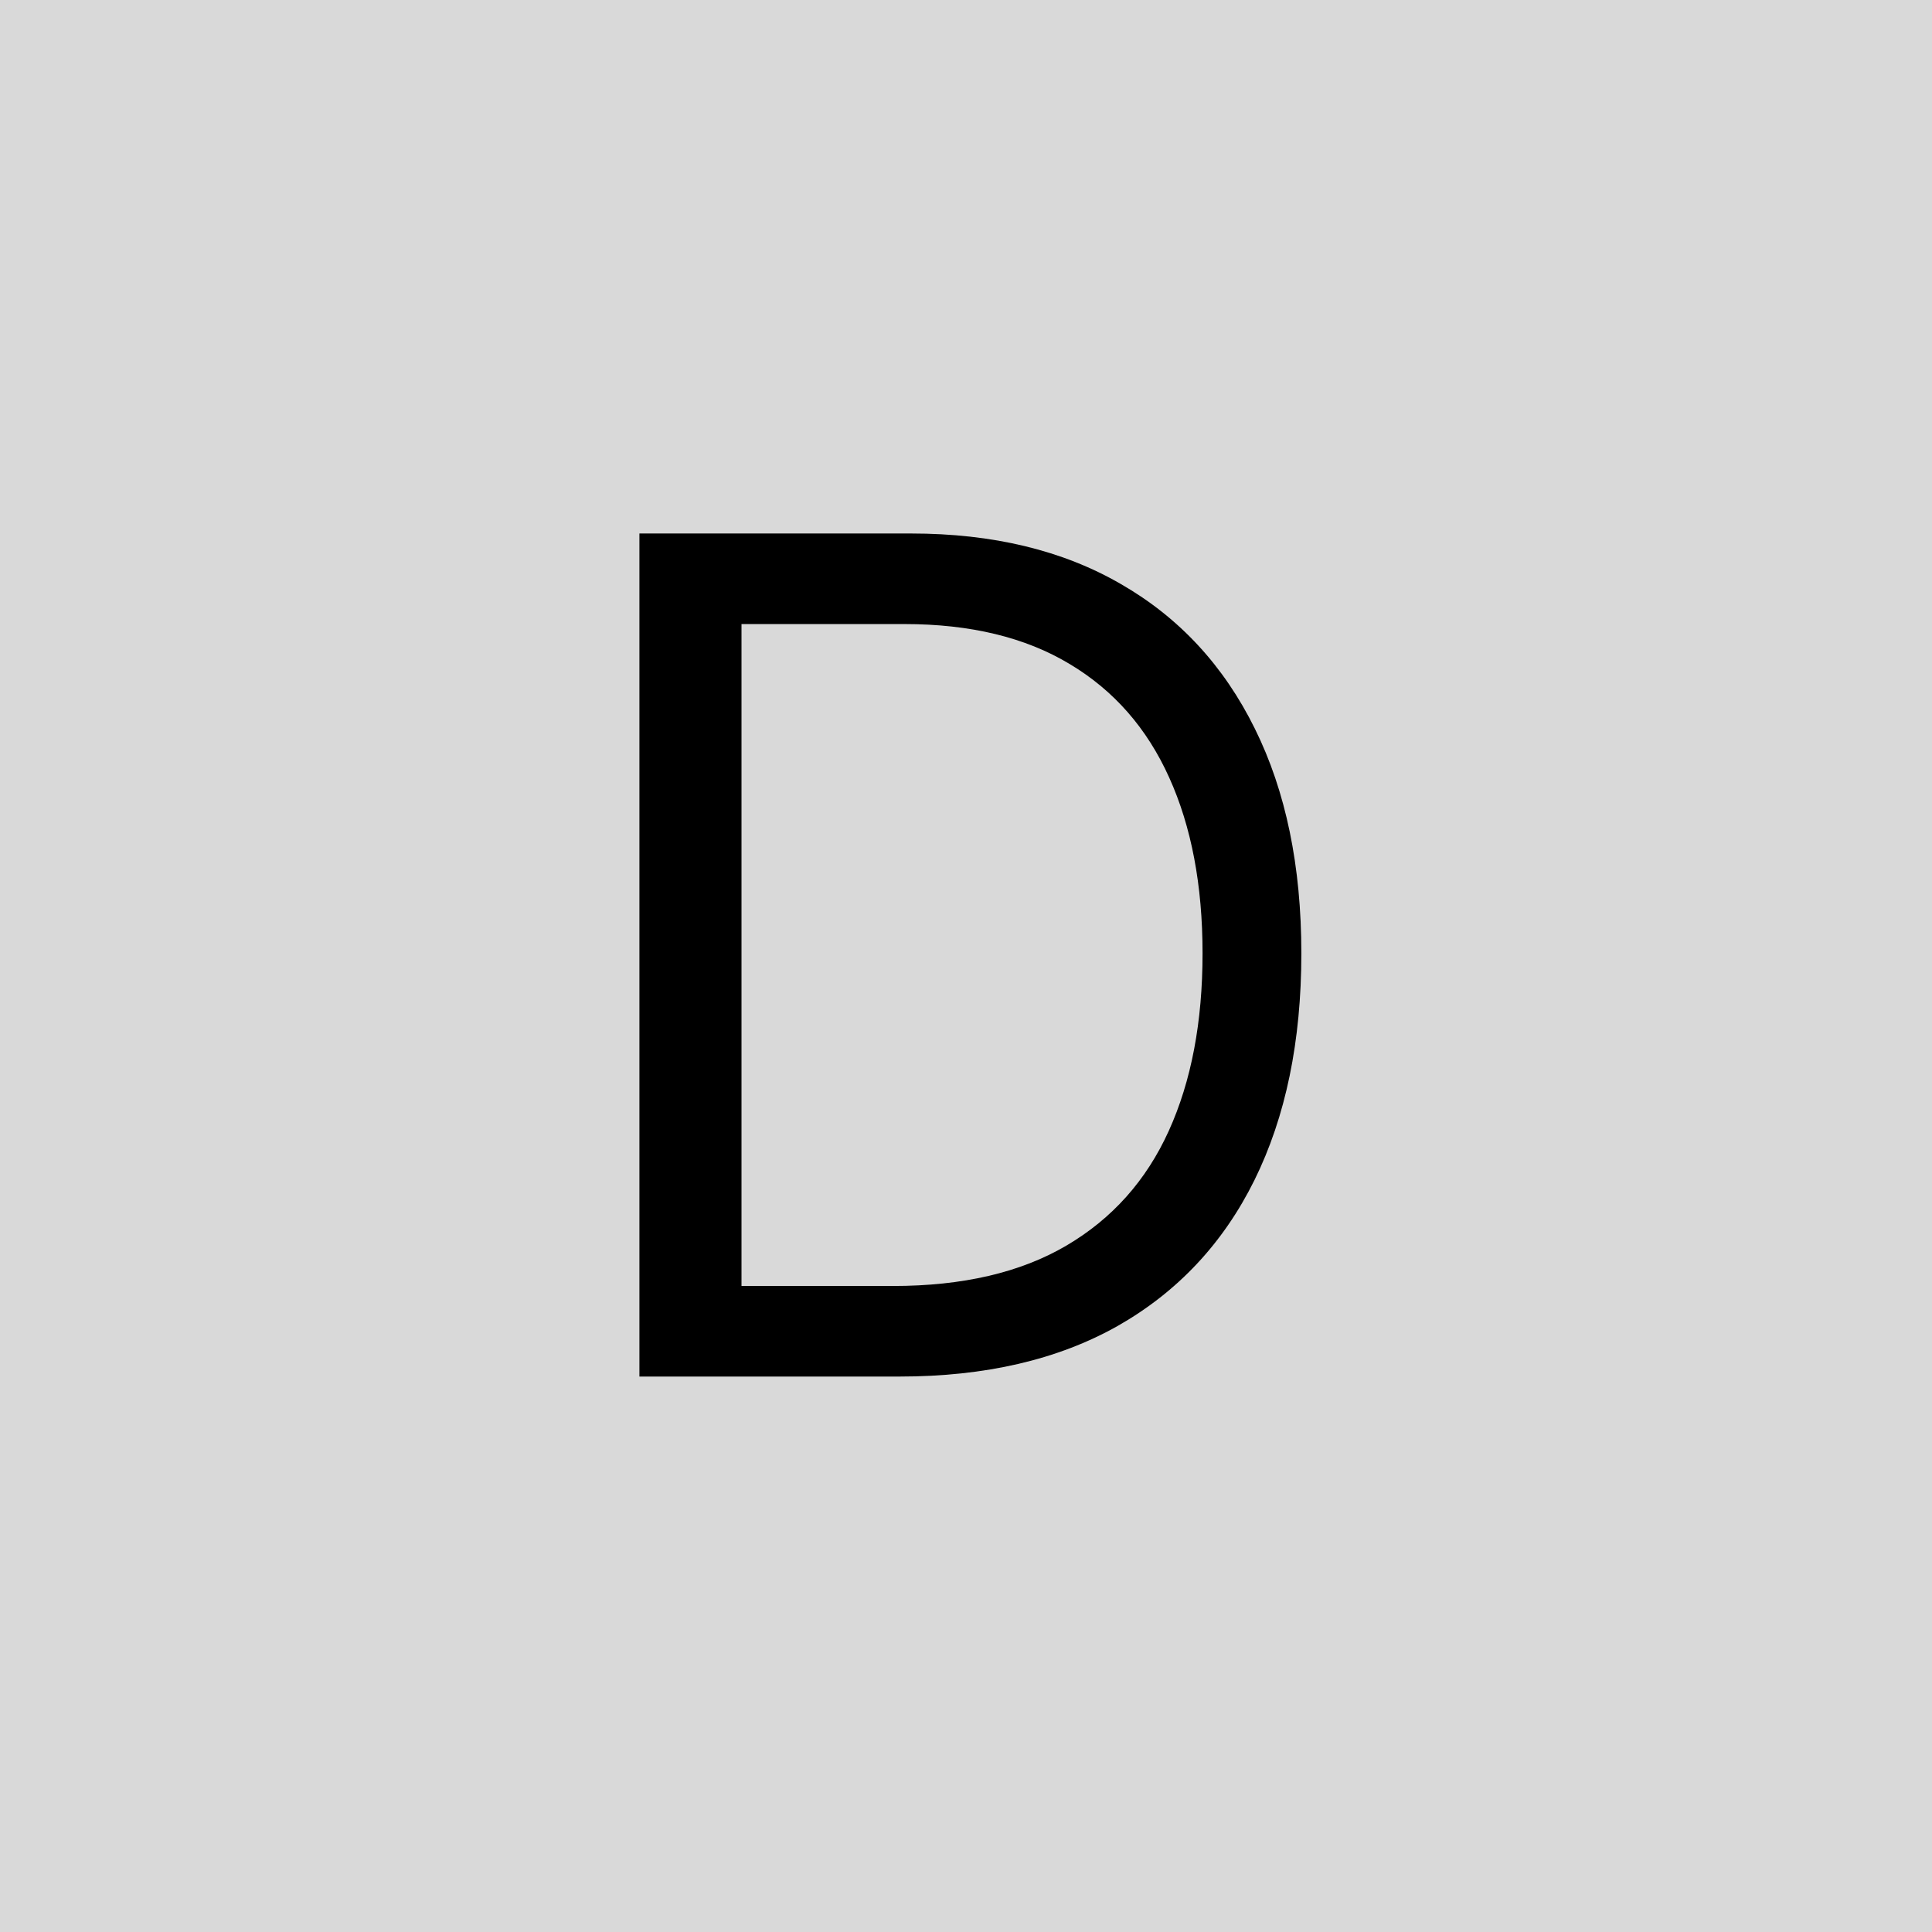 <svg width="80" height="80" viewBox="0 0 80 80" fill="none" xmlns="http://www.w3.org/2000/svg">
<path d="M0 0H80V80H0V0Z" fill="#D9D9D9"/>
<path d="M37.25 57H26.477V22.091H37.727C41.114 22.091 44.011 22.79 46.42 24.188C48.83 25.574 50.676 27.568 51.96 30.171C53.244 32.761 53.886 35.864 53.886 39.477C53.886 43.114 53.239 46.244 51.943 48.869C50.648 51.483 48.761 53.494 46.284 54.903C43.807 56.301 40.795 57 37.25 57ZM30.704 53.25H36.977C39.864 53.25 42.256 52.693 44.153 51.58C46.051 50.466 47.466 48.881 48.398 46.824C49.33 44.767 49.795 42.318 49.795 39.477C49.795 36.659 49.335 34.233 48.415 32.199C47.494 30.153 46.119 28.585 44.29 27.494C42.46 26.392 40.182 25.841 37.455 25.841H30.704V53.25Z" fill="black"/>
</svg>
